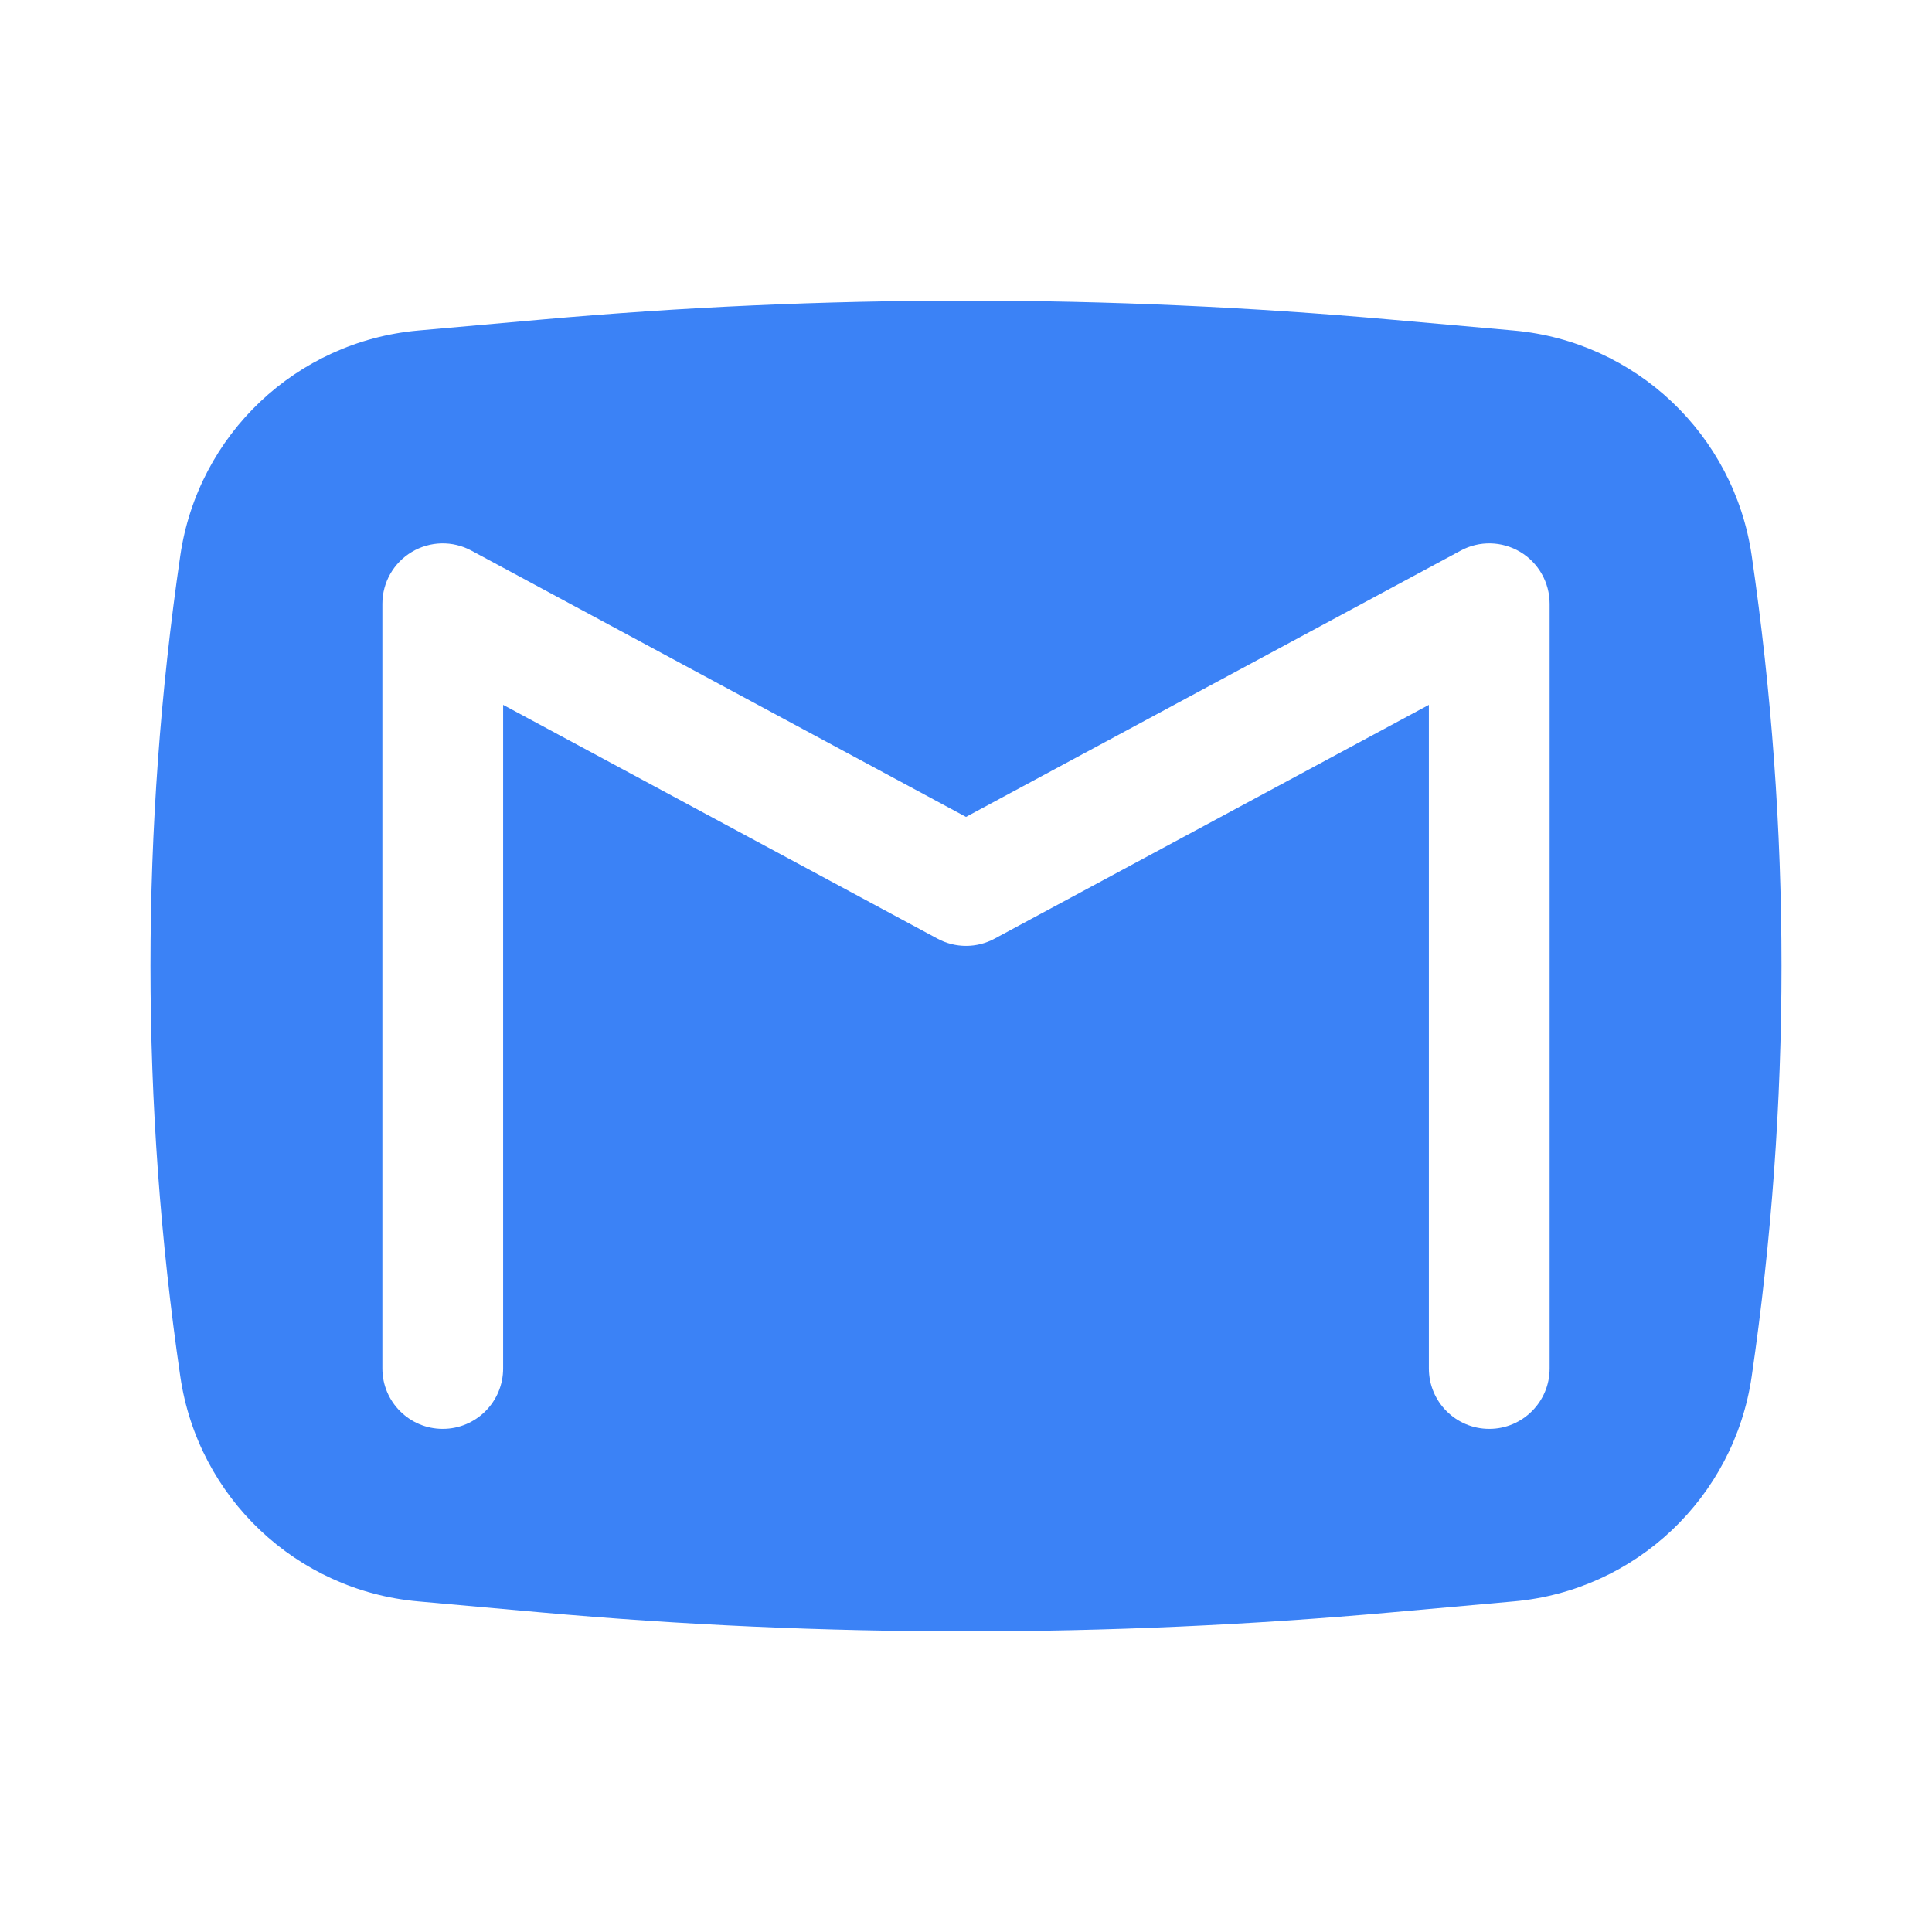 <svg width="24" height="24" viewBox="0 0 24 24" fill="none" xmlns="http://www.w3.org/2000/svg">
<path fill-rule="evenodd" clip-rule="evenodd" d="M6.712 3.971C10.23 3.656 13.77 3.656 17.288 3.971L18.806 4.106C20.318 4.242 21.54 5.397 21.76 6.9C22.254 10.282 22.254 13.718 21.76 17.1C21.54 18.603 20.318 19.758 18.806 19.893L17.288 20.029C13.77 20.344 10.23 20.344 6.712 20.029L5.194 19.893C3.682 19.758 2.46 18.603 2.24 17.1C1.746 13.718 1.746 10.282 2.24 6.9C2.46 5.397 3.682 4.242 5.194 4.106L6.712 3.971ZM5.856 6.84C5.623 6.714 5.342 6.721 5.116 6.856C4.889 6.991 4.75 7.236 4.75 7.5V17C4.75 17.414 5.086 17.75 5.5 17.75C5.914 17.75 6.25 17.414 6.25 17V8.756L11.645 11.66C11.867 11.78 12.134 11.78 12.356 11.66L17.75 8.756V17C17.75 17.414 18.086 17.75 18.5 17.75C18.914 17.75 19.25 17.414 19.25 17V7.5C19.25 7.236 19.111 6.991 18.885 6.856C18.658 6.721 18.377 6.714 18.145 6.84L12 10.148L5.856 6.84Z" fill="#3B82F6"/>
</svg>
